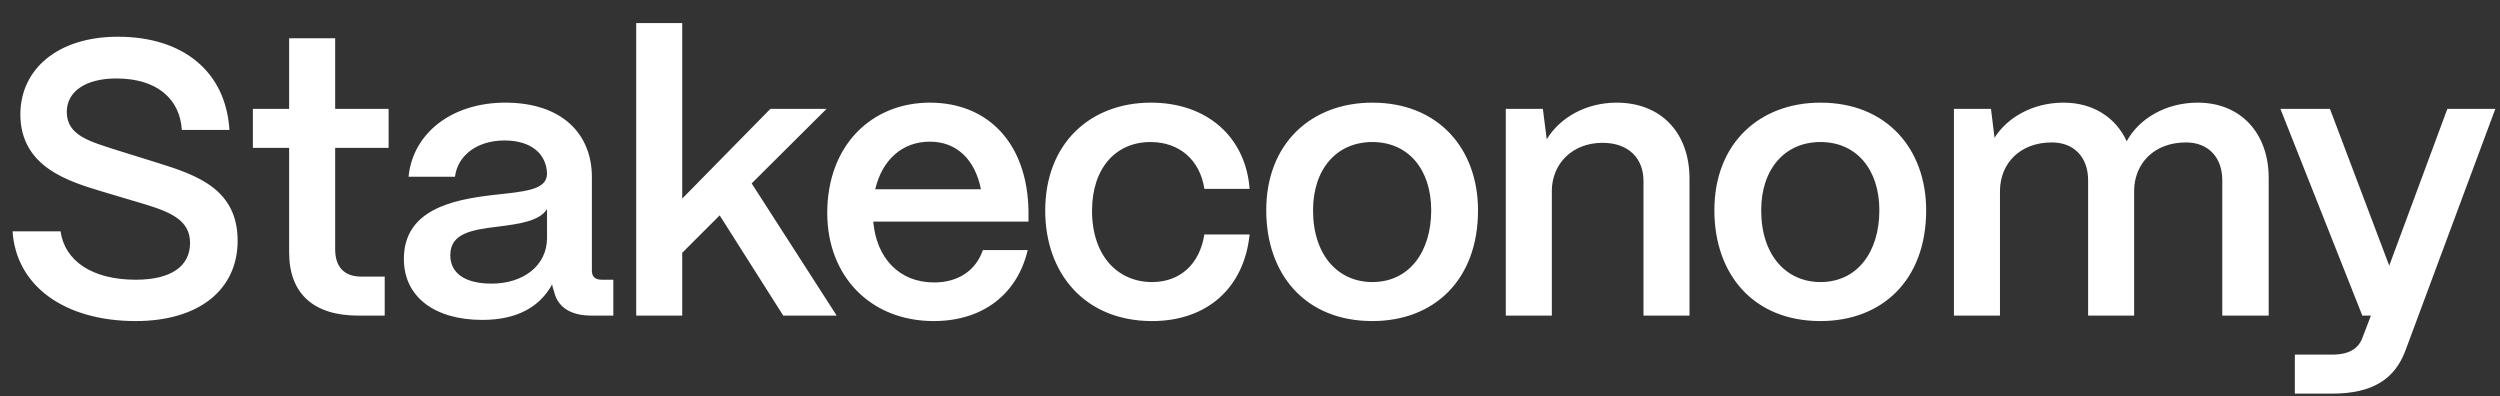 <svg width="101" height="16" viewBox="0 0 101 16" fill="none" xmlns="http://www.w3.org/2000/svg">
<rect x="0" y="0" width="101" height="16" fill="#333333" stroke="none"/>
<path d="M5.487 12.971C2.588 12.971 0.65 11.537 0.508 9.347H2.446C2.62 10.544 3.723 11.301 5.487 11.301C6.921 11.301 7.678 10.749 7.678 9.819C7.678 8.953 7 8.606 5.929 8.275L4.132 7.739C2.84 7.346 0.823 6.778 0.823 4.62C0.823 2.807 2.32 1.484 4.763 1.484C7.426 1.484 9.127 2.918 9.269 5.25H7.347C7.268 4.005 6.354 3.17 4.7 3.17C3.486 3.17 2.698 3.674 2.698 4.525C2.698 5.486 3.66 5.723 4.731 6.069L6.401 6.589C7.961 7.078 9.6 7.645 9.6 9.725C9.6 11.726 8.009 12.971 5.487 12.971ZM14.47 12.75C12.658 12.75 11.681 11.852 11.681 10.198V5.975H10.216V4.399H11.681V1.547H13.541V4.399H15.7V5.975H13.541V10.072C13.541 10.781 13.903 11.175 14.596 11.175H15.542V12.75H14.47ZM19.484 12.924C17.562 12.924 16.301 11.994 16.317 10.434C16.333 8.48 18.271 8.07 19.894 7.881C21.154 7.739 22.084 7.692 22.1 7.03C22.084 6.211 21.454 5.675 20.382 5.675C19.279 5.675 18.491 6.274 18.381 7.141H16.506C16.679 5.376 18.255 4.147 20.414 4.147C22.667 4.147 23.912 5.376 23.912 7.156V10.938C23.912 11.175 24.038 11.301 24.322 11.301H24.778V12.75H23.896C23.045 12.75 22.525 12.404 22.383 11.773C22.352 11.694 22.32 11.584 22.305 11.49C21.816 12.388 20.902 12.924 19.484 12.924ZM18.192 10.308C18.192 11.033 18.775 11.458 19.862 11.458C21.139 11.458 22.1 10.733 22.1 9.615V8.449C21.785 8.937 20.981 9.047 20.099 9.158C19.059 9.284 18.192 9.425 18.192 10.308ZM25.703 12.75V0.932H27.562V8.023L31.123 4.399H33.392L30.367 7.409L33.802 12.75H31.643L29.075 8.701L27.562 10.213V12.75H25.703ZM37.722 12.971C35.17 12.971 33.421 11.159 33.421 8.606C33.421 5.849 35.233 4.147 37.565 4.147C39.928 4.147 41.504 5.801 41.551 8.512V8.953H35.28C35.406 10.418 36.32 11.411 37.738 11.411C38.699 11.411 39.424 10.938 39.708 10.103H41.52C41.094 11.899 39.692 12.971 37.722 12.971ZM35.359 7.645H39.629C39.393 6.447 38.652 5.723 37.565 5.723C36.462 5.723 35.642 6.447 35.359 7.645ZM46.544 12.971C43.818 12.971 42.227 11.033 42.227 8.512C42.227 5.77 44.07 4.147 46.497 4.147C48.782 4.147 50.326 5.549 50.484 7.629H48.656C48.483 6.479 47.663 5.738 46.481 5.738C45.063 5.738 44.118 6.81 44.118 8.512C44.118 10.339 45.158 11.395 46.544 11.395C47.679 11.395 48.467 10.67 48.656 9.473H50.484C50.263 11.632 48.766 12.971 46.544 12.971ZM55.442 12.971C52.732 12.971 51.156 11.08 51.156 8.496C51.156 5.77 53 4.147 55.442 4.147C58.137 4.147 59.712 6.038 59.712 8.496C59.712 11.316 57.932 12.971 55.442 12.971ZM53.047 8.496C53.047 10.324 54.071 11.395 55.442 11.395C56.939 11.395 57.821 10.166 57.821 8.496C57.821 6.841 56.892 5.738 55.442 5.738C53.992 5.738 53.047 6.841 53.047 8.496ZM60.834 12.75V4.399H62.331L62.489 5.628C63.009 4.761 64.065 4.147 65.309 4.147C67.09 4.147 68.256 5.344 68.256 7.219V12.75H66.397V7.314C66.397 6.384 65.782 5.77 64.742 5.77C63.529 5.77 62.709 6.605 62.694 7.692V12.75H60.834ZM73.547 12.971C70.837 12.971 69.261 11.08 69.261 8.496C69.261 5.77 71.105 4.147 73.547 4.147C76.241 4.147 77.817 6.038 77.817 8.496C77.817 11.316 76.037 12.971 73.547 12.971ZM71.152 8.496C71.152 10.324 72.176 11.395 73.547 11.395C75.044 11.395 75.926 10.166 75.926 8.496C75.926 6.841 74.997 5.738 73.547 5.738C72.097 5.738 71.152 6.841 71.152 8.496ZM78.939 12.75V4.399H80.436L80.578 5.565C81.098 4.746 82.122 4.147 83.367 4.147C84.564 4.147 85.478 4.746 85.92 5.707C86.392 4.824 87.464 4.147 88.787 4.147C90.537 4.147 91.655 5.392 91.655 7.188V12.75H89.78V7.282C89.78 6.353 89.213 5.754 88.315 5.754C87.038 5.754 86.235 6.589 86.219 7.692V12.75H84.36V7.282C84.36 6.353 83.792 5.754 82.894 5.754C81.618 5.754 80.814 6.589 80.799 7.692V12.75H78.939ZM92.712 15.902V14.326H94.225C94.918 14.326 95.296 14.074 95.454 13.617L95.785 12.75H95.438L92.129 4.399H94.13L96.525 10.733L98.873 4.399H100.811L97.171 14.184C96.746 15.303 95.863 15.902 94.225 15.902H92.712Z" fill="white"/>
</svg>
